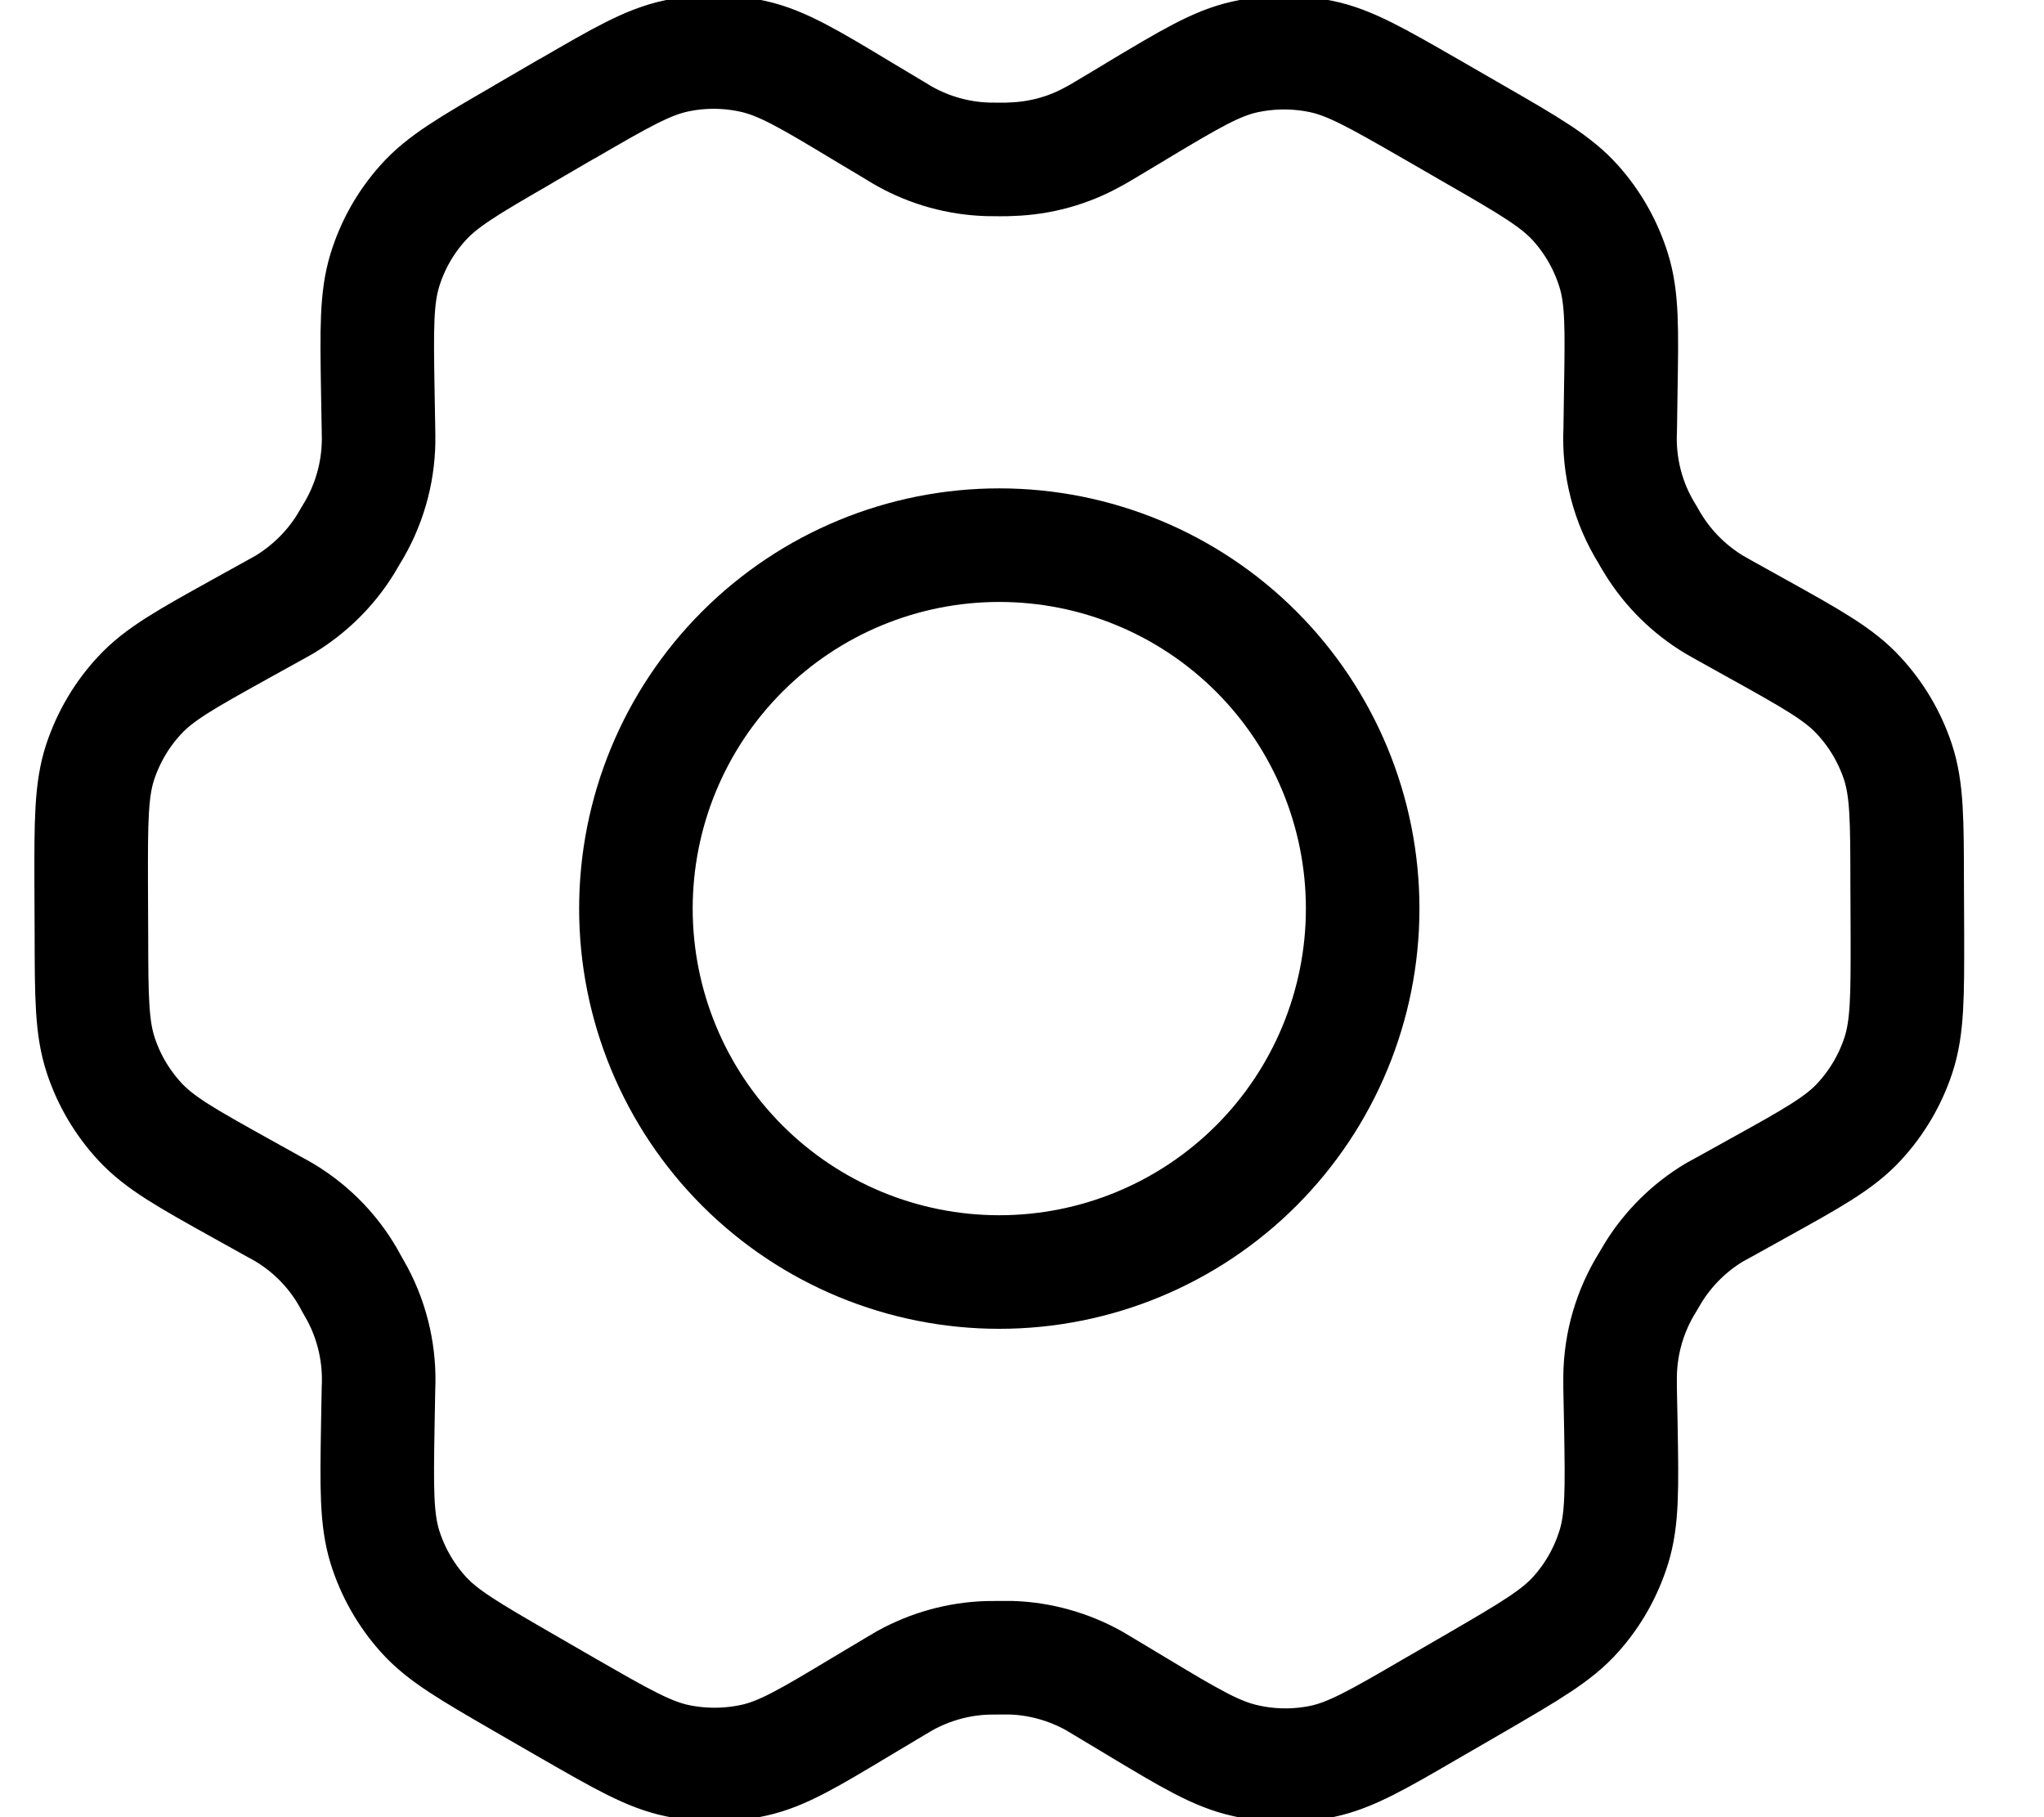 <svg width="18" height="16" viewBox="0 0 18 16" fill="none" xmlns="http://www.w3.org/2000/svg">
<g clip-path="url(#clip0_903_544)">
<path d="M15.48 5.538L15.187 5.375L15.097 5.324C14.879 5.193 14.695 5.012 14.561 4.796C14.546 4.774 14.534 4.751 14.508 4.706C14.335 4.43 14.252 4.107 14.268 3.781L14.273 3.441C14.282 2.897 14.287 2.623 14.21 2.378C14.142 2.161 14.029 1.96 13.877 1.79C13.706 1.598 13.468 1.46 12.992 1.186L12.597 0.958C12.123 0.686 11.886 0.549 11.633 0.497C11.411 0.451 11.181 0.453 10.959 0.502C10.709 0.558 10.474 0.699 10.006 0.979L10.004 0.981L9.721 1.15C9.676 1.177 9.653 1.19 9.63 1.202C9.408 1.326 9.16 1.394 8.905 1.402C8.879 1.404 8.853 1.404 8.801 1.404L8.697 1.403C8.441 1.395 8.192 1.326 7.969 1.202C7.946 1.19 7.925 1.176 7.88 1.149L7.594 0.978C7.123 0.694 6.887 0.554 6.635 0.497C6.412 0.447 6.182 0.445 5.958 0.492C5.706 0.545 5.469 0.682 4.994 0.958L4.992 0.958L4.602 1.185L4.598 1.188C4.127 1.46 3.891 1.598 3.722 1.789C3.57 1.959 3.457 2.159 3.39 2.376C3.314 2.622 3.318 2.895 3.327 3.442L3.333 3.782C3.333 3.834 3.335 3.859 3.334 3.884C3.33 4.175 3.247 4.459 3.094 4.706C3.067 4.75 3.055 4.773 3.042 4.794C2.907 5.011 2.721 5.193 2.502 5.325L2.412 5.375L2.123 5.535C1.642 5.802 1.401 5.935 1.226 6.126C1.071 6.293 0.954 6.493 0.882 6.71C0.802 6.955 0.802 7.23 0.803 7.78L0.805 8.23C0.806 8.777 0.807 9.05 0.888 9.294C0.959 9.509 1.076 9.707 1.23 9.874C1.404 10.063 1.642 10.196 2.12 10.462L2.406 10.621C2.455 10.648 2.48 10.661 2.503 10.675C2.754 10.825 2.959 11.041 3.095 11.3L3.149 11.396C3.284 11.651 3.347 11.938 3.333 12.226L3.327 12.552C3.318 13.101 3.314 13.376 3.39 13.622C3.458 13.839 3.572 14.04 3.724 14.21C3.895 14.402 4.134 14.539 4.609 14.814L5.004 15.042C5.478 15.314 5.715 15.451 5.967 15.503C6.19 15.549 6.42 15.547 6.642 15.498C6.893 15.442 7.127 15.301 7.597 15.019L7.88 14.85L7.97 14.797C8.193 14.674 8.441 14.605 8.696 14.597L8.8 14.596H8.904C9.158 14.604 9.408 14.674 9.632 14.798L9.706 14.842L10.006 15.022C10.478 15.306 10.713 15.446 10.966 15.502C11.188 15.553 11.419 15.555 11.642 15.509C11.894 15.456 12.133 15.318 12.607 15.042L13.003 14.813C13.473 14.539 13.71 14.402 13.879 14.211C14.031 14.041 14.143 13.841 14.211 13.624C14.287 13.38 14.283 13.109 14.274 12.57L14.267 12.218V12.116C14.271 11.825 14.354 11.541 14.507 11.294L14.559 11.206C14.694 10.988 14.879 10.806 15.099 10.674L15.187 10.626L15.189 10.625L15.477 10.465C15.959 10.198 16.2 10.065 16.375 9.874C16.53 9.706 16.647 9.506 16.718 9.29C16.798 9.046 16.798 8.773 16.797 8.229L16.795 7.77C16.794 7.223 16.794 6.95 16.713 6.706C16.641 6.49 16.524 6.292 16.37 6.126C16.197 5.937 15.958 5.804 15.482 5.539L15.48 5.538Z" stroke="black" stroke-linecap="round" stroke-linejoin="round"/>
<path d="M5.6 8C5.6 8.849 5.937 9.663 6.537 10.263C7.137 10.863 7.951 11.2 8.8 11.2C9.649 11.2 10.463 10.863 11.063 10.263C11.663 9.663 12 8.849 12 8C12 7.151 11.663 6.337 11.063 5.737C10.463 5.137 9.649 4.8 8.8 4.8C7.951 4.8 7.137 5.137 6.537 5.737C5.937 6.337 5.6 7.151 5.6 8Z" stroke="black" stroke-linecap="round" stroke-linejoin="round"/>
</g>
<defs>
<clipPath id="clip0_903_544">
<rect width="17.6" height="16" fill="white"/>
</clipPath>
</defs>
</svg>
